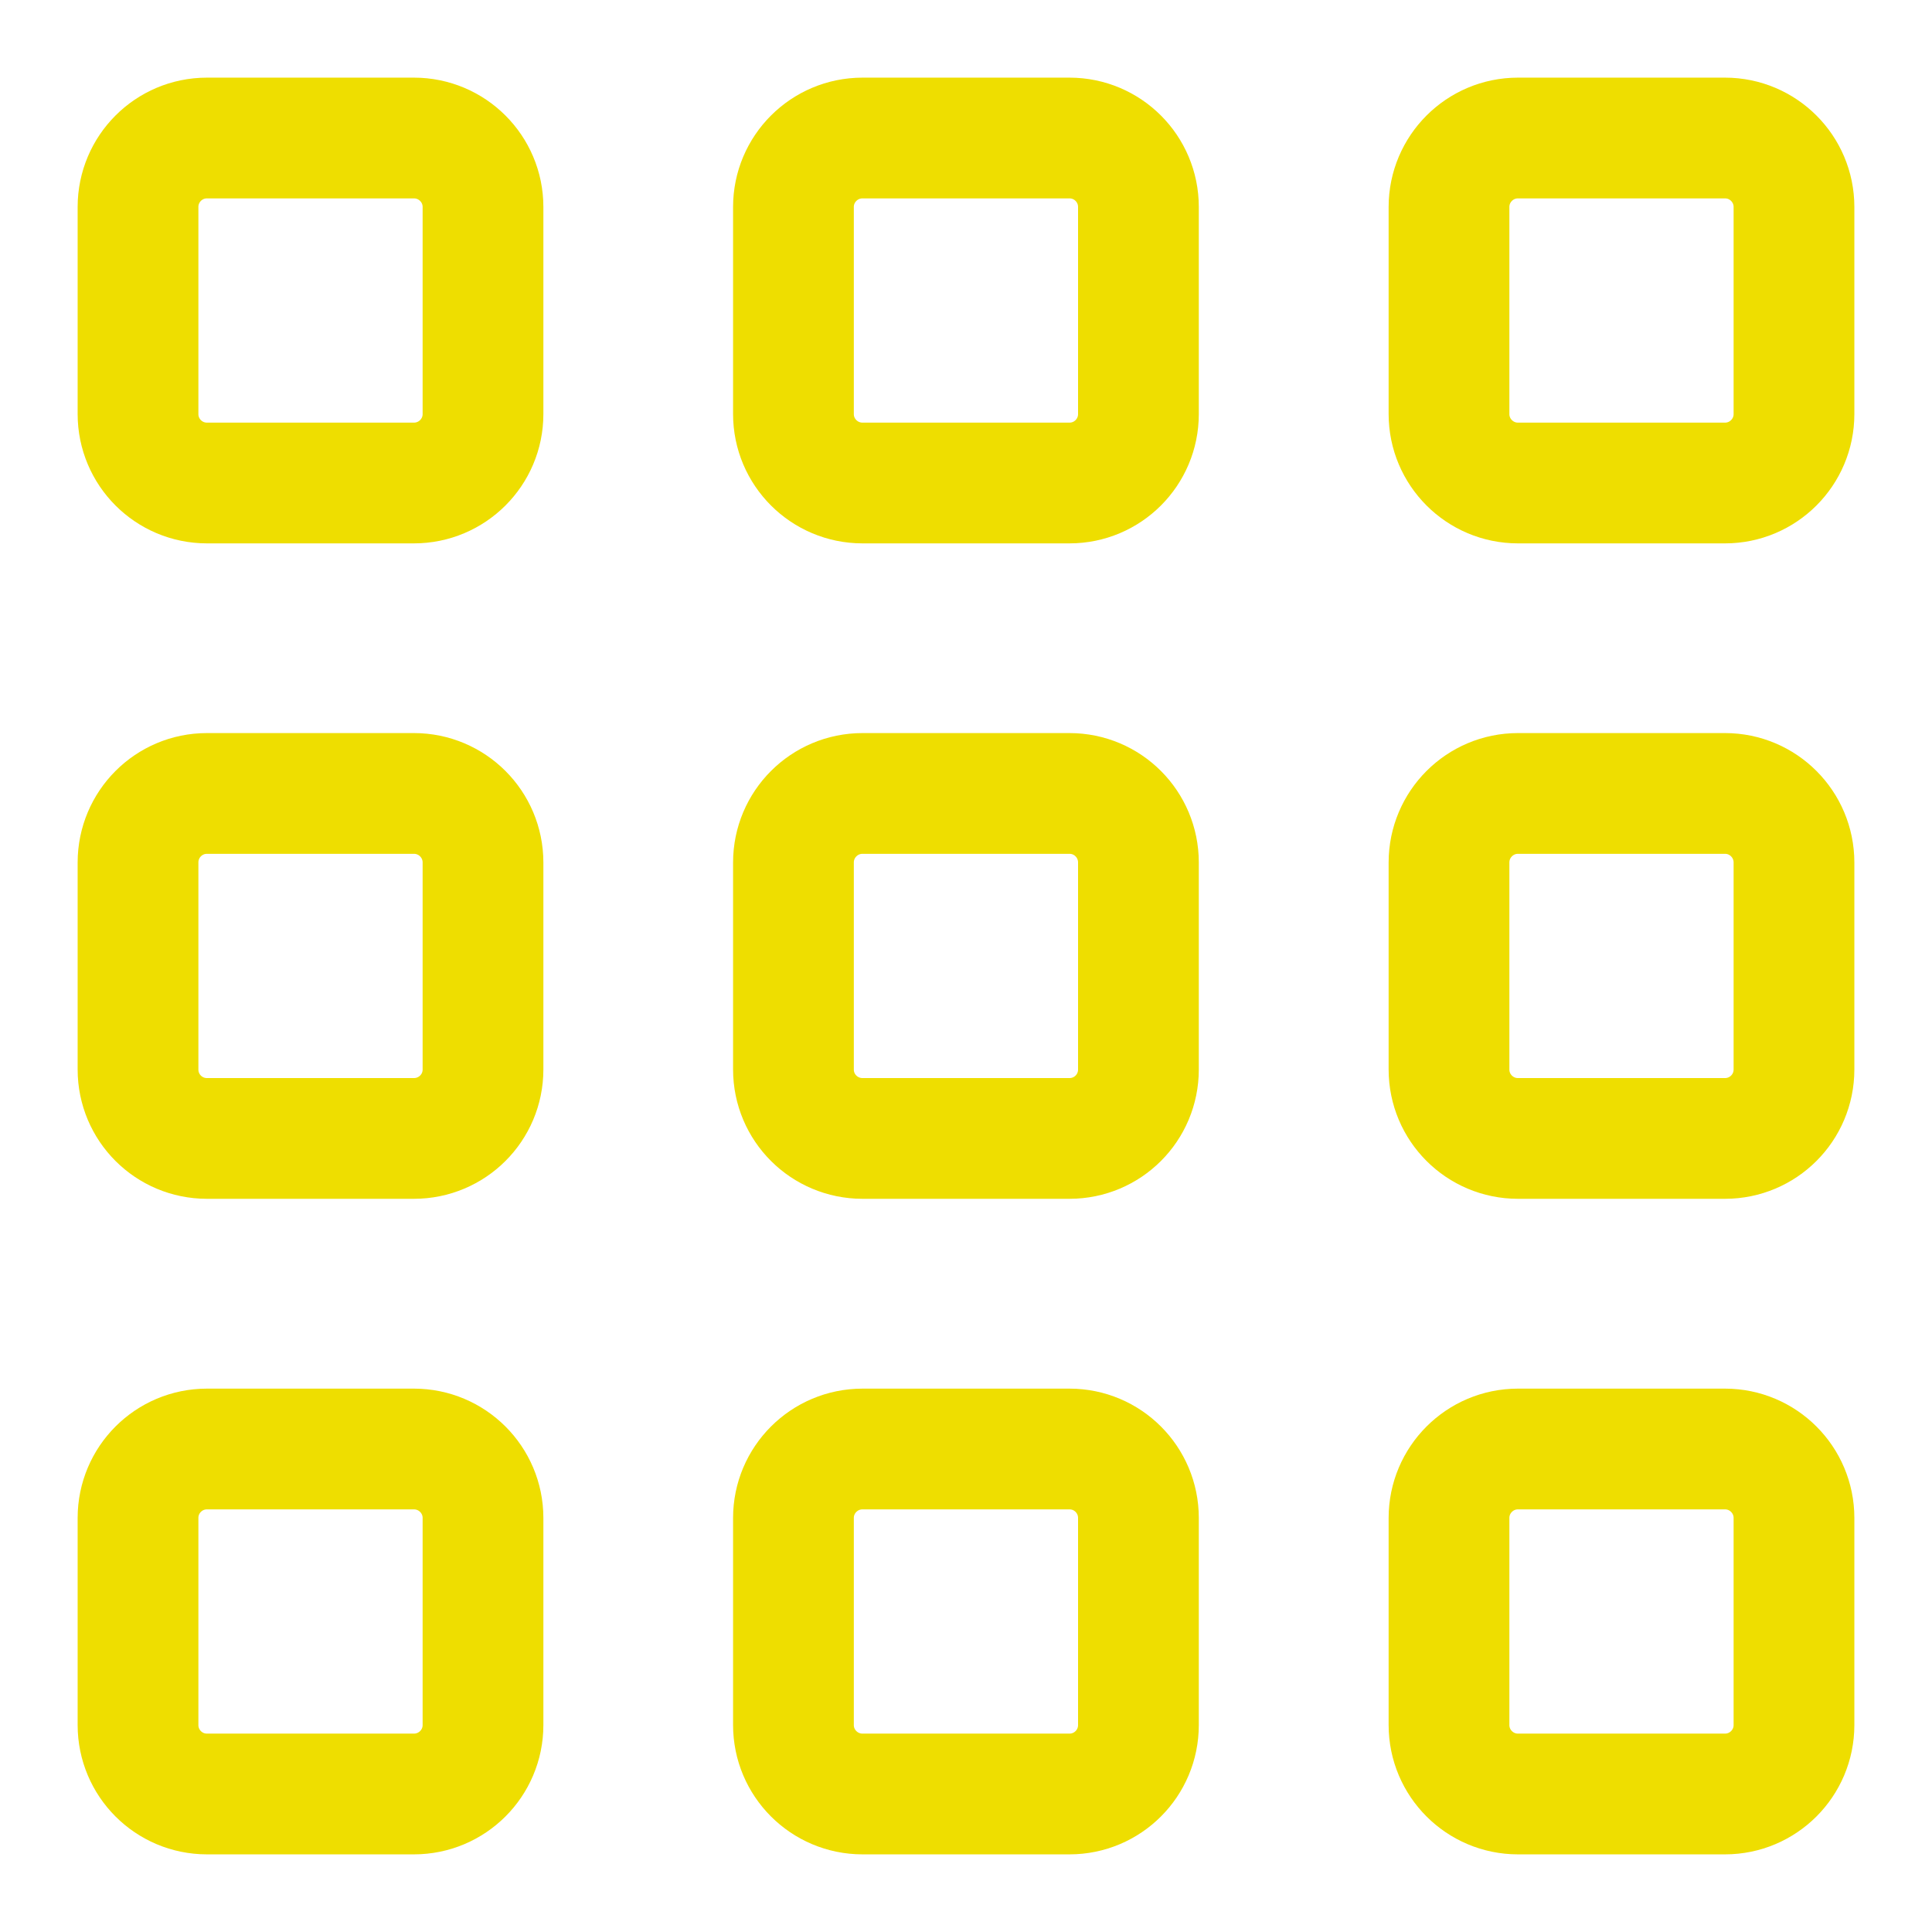 <svg width="16" height="16" viewBox="0 0 16 16" fill="none" xmlns="http://www.w3.org/2000/svg">
<g clip-path="url(#clip0_910_1496)">
<path d="M12 3.429V1.714C12 1.399 12.256 1.143 12.571 1.143H14.286C14.601 1.143 14.857 1.399 14.857 1.714V3.429C14.857 3.744 14.601 4 14.286 4H12.571C12.256 4 12 3.744 12 3.429Z" stroke="#EEDE00" stroke-linecap="round" stroke-linejoin="round"/>
<path d="M6.571 3.429V1.714C6.571 1.399 6.827 1.143 7.143 1.143H8.857C9.173 1.143 9.428 1.399 9.428 1.714V3.429C9.428 3.744 9.173 4 8.857 4H7.143C6.827 4 6.571 3.744 6.571 3.429Z" stroke="#EEDE00" stroke-linecap="round" stroke-linejoin="round"/>
<path d="M1.143 3.429V1.714C1.143 1.399 1.398 1.143 1.714 1.143H3.428C3.744 1.143 4 1.399 4 1.714V3.429C4 3.744 3.744 4 3.428 4H1.714C1.398 4 1.143 3.744 1.143 3.429Z" stroke="#EEDE00" stroke-linecap="round" stroke-linejoin="round"/>
<path d="M12 8.857V7.143C12 6.827 12.256 6.571 12.571 6.571H14.286C14.601 6.571 14.857 6.827 14.857 7.143V8.857C14.857 9.173 14.601 9.428 14.286 9.428H12.571C12.256 9.428 12 9.173 12 8.857Z" stroke="#EEDE00" stroke-linecap="round" stroke-linejoin="round"/>
<path d="M12 14.286V12.571C12 12.256 12.256 12 12.571 12H14.286C14.601 12 14.857 12.256 14.857 12.571V14.286C14.857 14.601 14.601 14.857 14.286 14.857H12.571C12.256 14.857 12 14.601 12 14.286Z" stroke="#EEDE00" stroke-linecap="round" stroke-linejoin="round"/>
<path d="M6.571 8.857V7.143C6.571 6.827 6.827 6.571 7.143 6.571H8.857C9.173 6.571 9.428 6.827 9.428 7.143V8.857C9.428 9.173 9.173 9.428 8.857 9.428H7.143C6.827 9.428 6.571 9.173 6.571 8.857Z" stroke="#EEDE00" stroke-linecap="round" stroke-linejoin="round"/>
<path d="M6.571 14.286V12.571C6.571 12.256 6.827 12 7.143 12H8.857C9.173 12 9.428 12.256 9.428 12.571V14.286C9.428 14.601 9.173 14.857 8.857 14.857H7.143C6.827 14.857 6.571 14.601 6.571 14.286Z" stroke="#EEDE00" stroke-linecap="round" stroke-linejoin="round"/>
<path d="M1.143 8.857V7.143C1.143 6.827 1.398 6.571 1.714 6.571H3.428C3.744 6.571 4 6.827 4 7.143V8.857C4 9.173 3.744 9.428 3.428 9.428H1.714C1.398 9.428 1.143 9.173 1.143 8.857Z" stroke="#EEDE00" stroke-linecap="round" stroke-linejoin="round"/>
<path d="M1.143 14.286V12.571C1.143 12.256 1.398 12 1.714 12H3.428C3.744 12 4 12.256 4 12.571V14.286C4 14.601 3.744 14.857 3.428 14.857H1.714C1.398 14.857 1.143 14.601 1.143 14.286Z" stroke="#EEDE00" stroke-linecap="round" stroke-linejoin="round"/>
</g>
<defs>
<clipPath id="clip0_910_1496">
<rect width="16" height="16" fill="white"/>
</clipPath>
</defs>
</svg>
